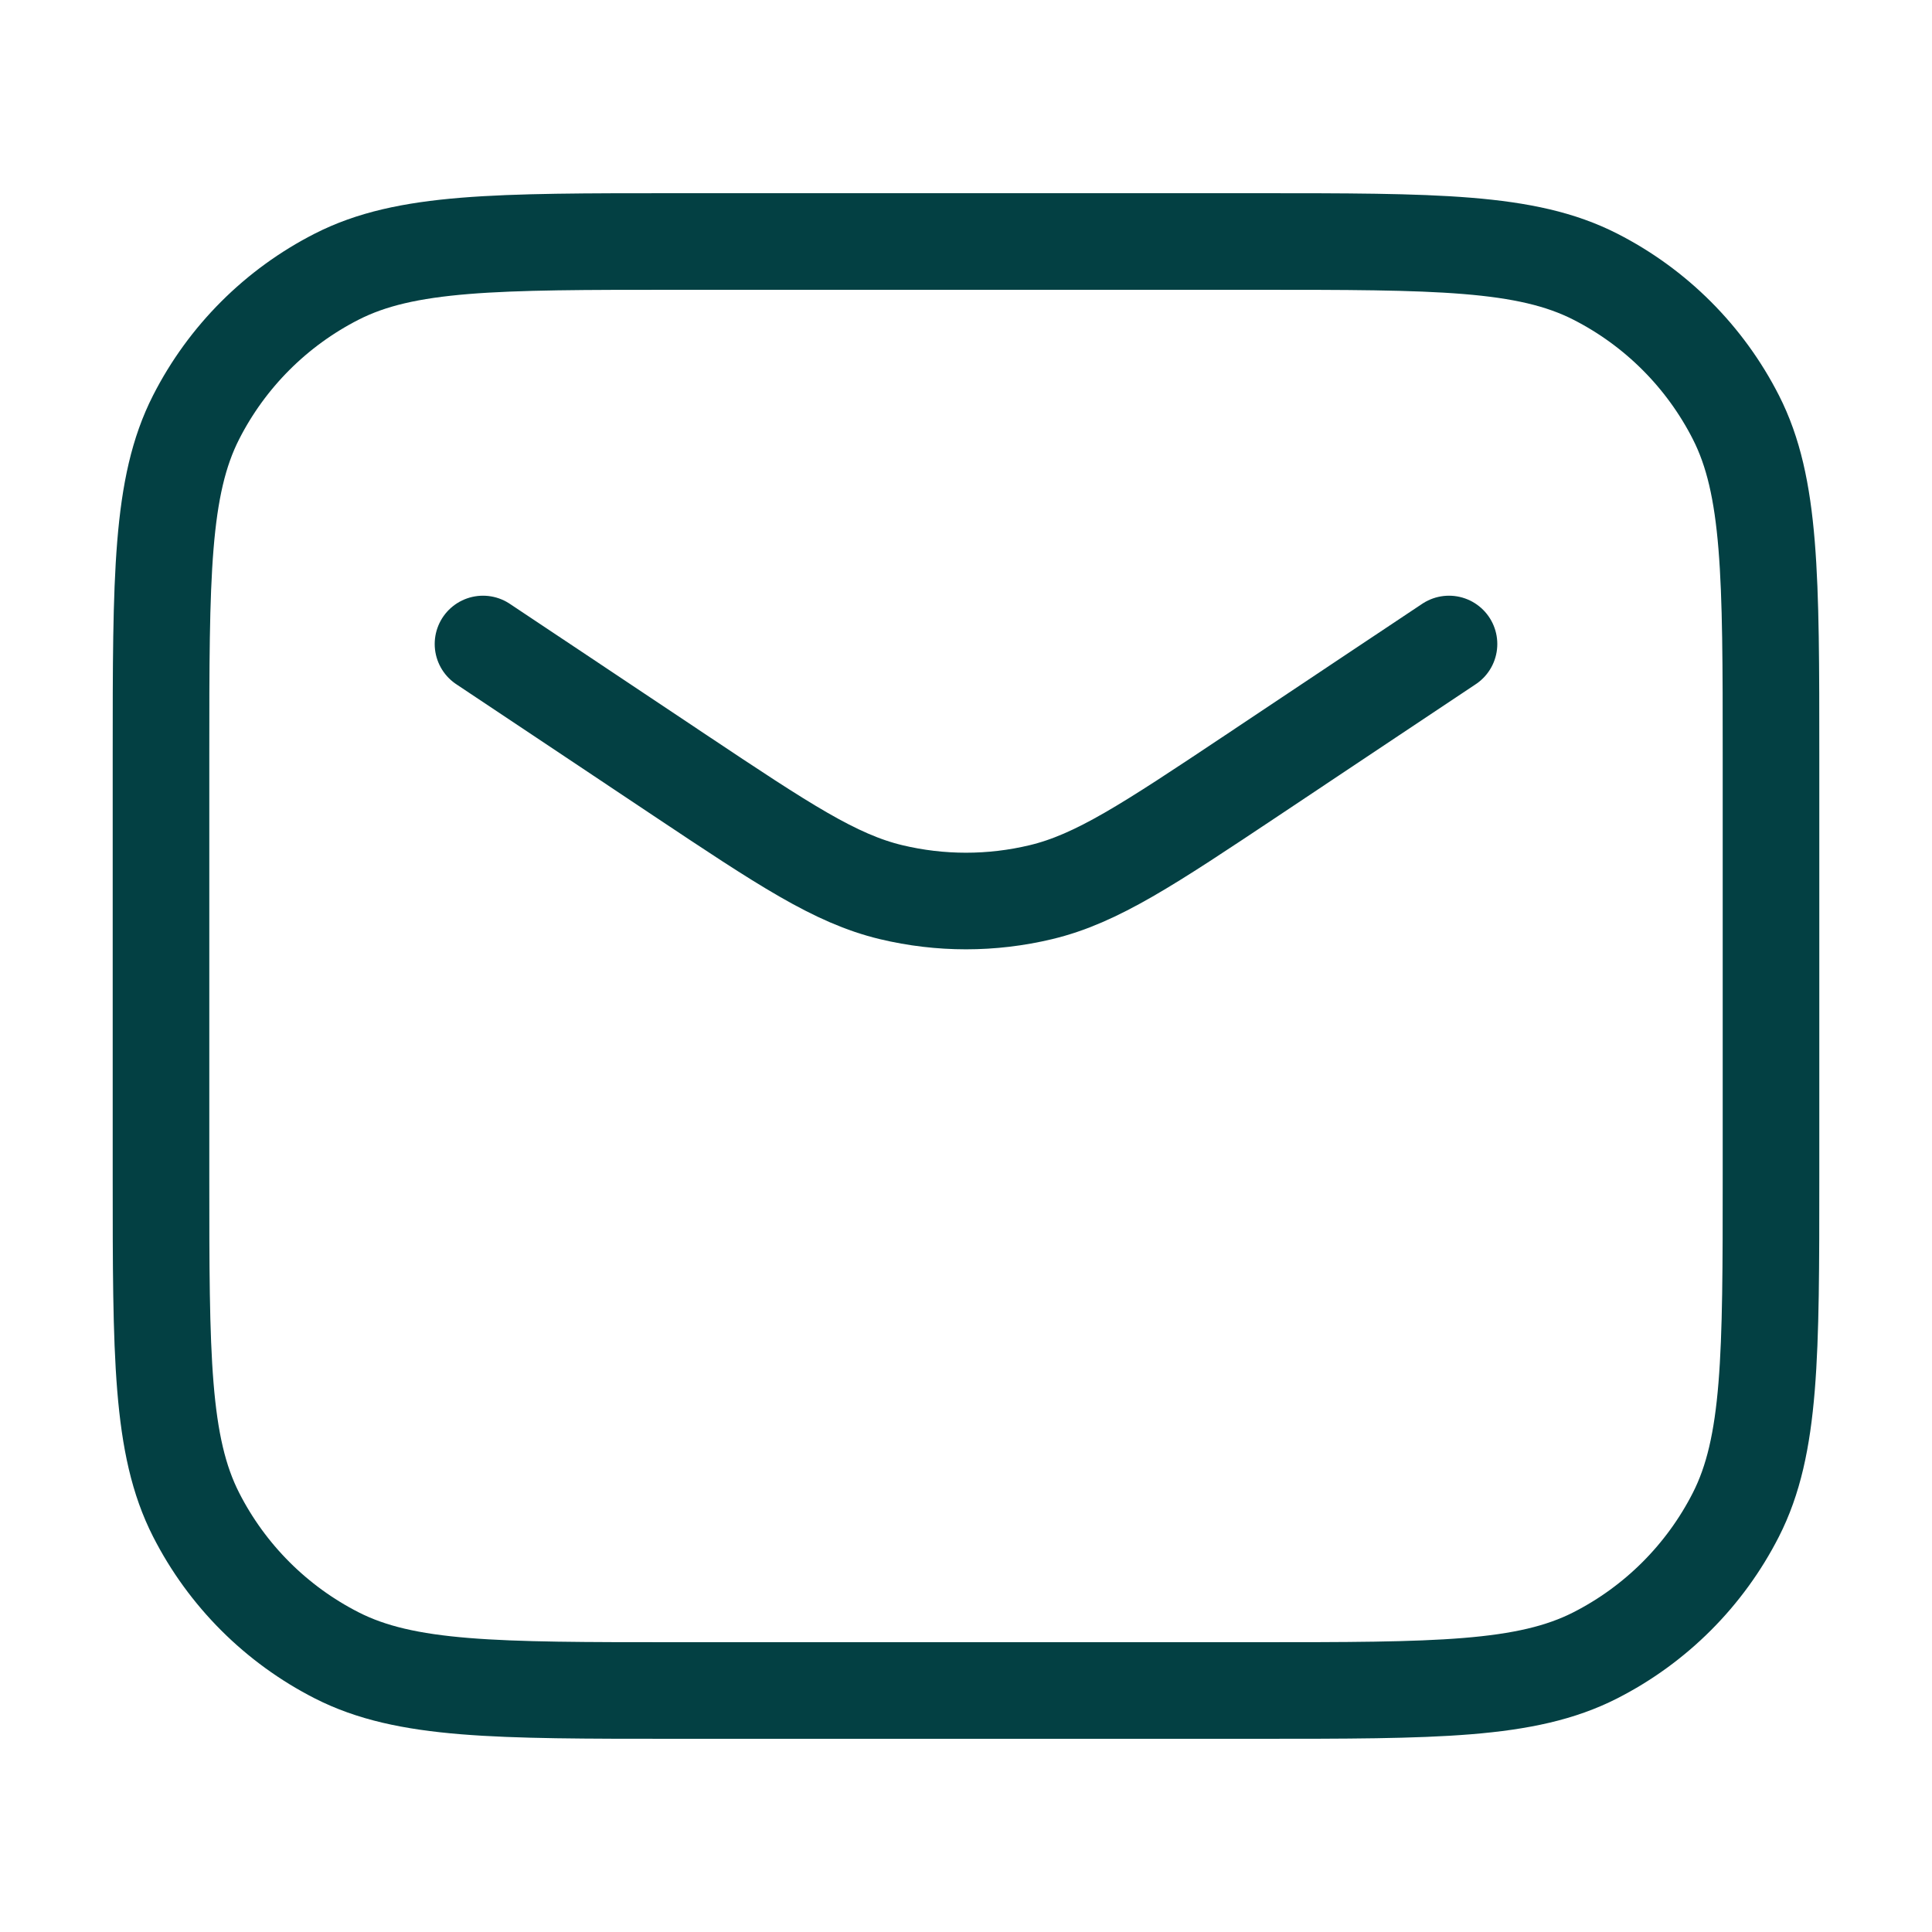 <svg width="30" height="30" viewBox="0 0 30 30" fill="none" xmlns="http://www.w3.org/2000/svg">
<path d="M22.5 10L21.25 10.833L19.438 12.042C17.834 13.111 17.032 13.645 16.165 13.853C15.399 14.037 14.601 14.037 13.835 13.853C12.968 13.645 12.166 13.111 10.562 12.042L8.75 10.833L7.5 10M10.5 26.25H19.5C22.3 26.25 23.7 26.25 24.77 25.705C25.711 25.226 26.476 24.461 26.955 23.52C27.5 22.45 27.5 21.05 27.5 18.25V11.75C27.5 8.95 27.5 7.55 26.955 6.48C26.476 5.539 25.711 4.774 24.77 4.295C23.7 3.75 22.3 3.75 19.5 3.75H10.5C7.7 3.75 6.3 3.75 5.23 4.295C4.289 4.774 3.524 5.539 3.045 6.48C2.5 7.55 2.5 8.95 2.5 11.75V18.25C2.5 21.05 2.5 22.45 3.045 23.52C3.524 24.461 4.289 25.226 5.23 25.705C6.3 26.25 7.7 26.25 10.5 26.25Z" stroke="#034043" stroke-width="1.5" stroke-linecap="round"/>
</svg>
